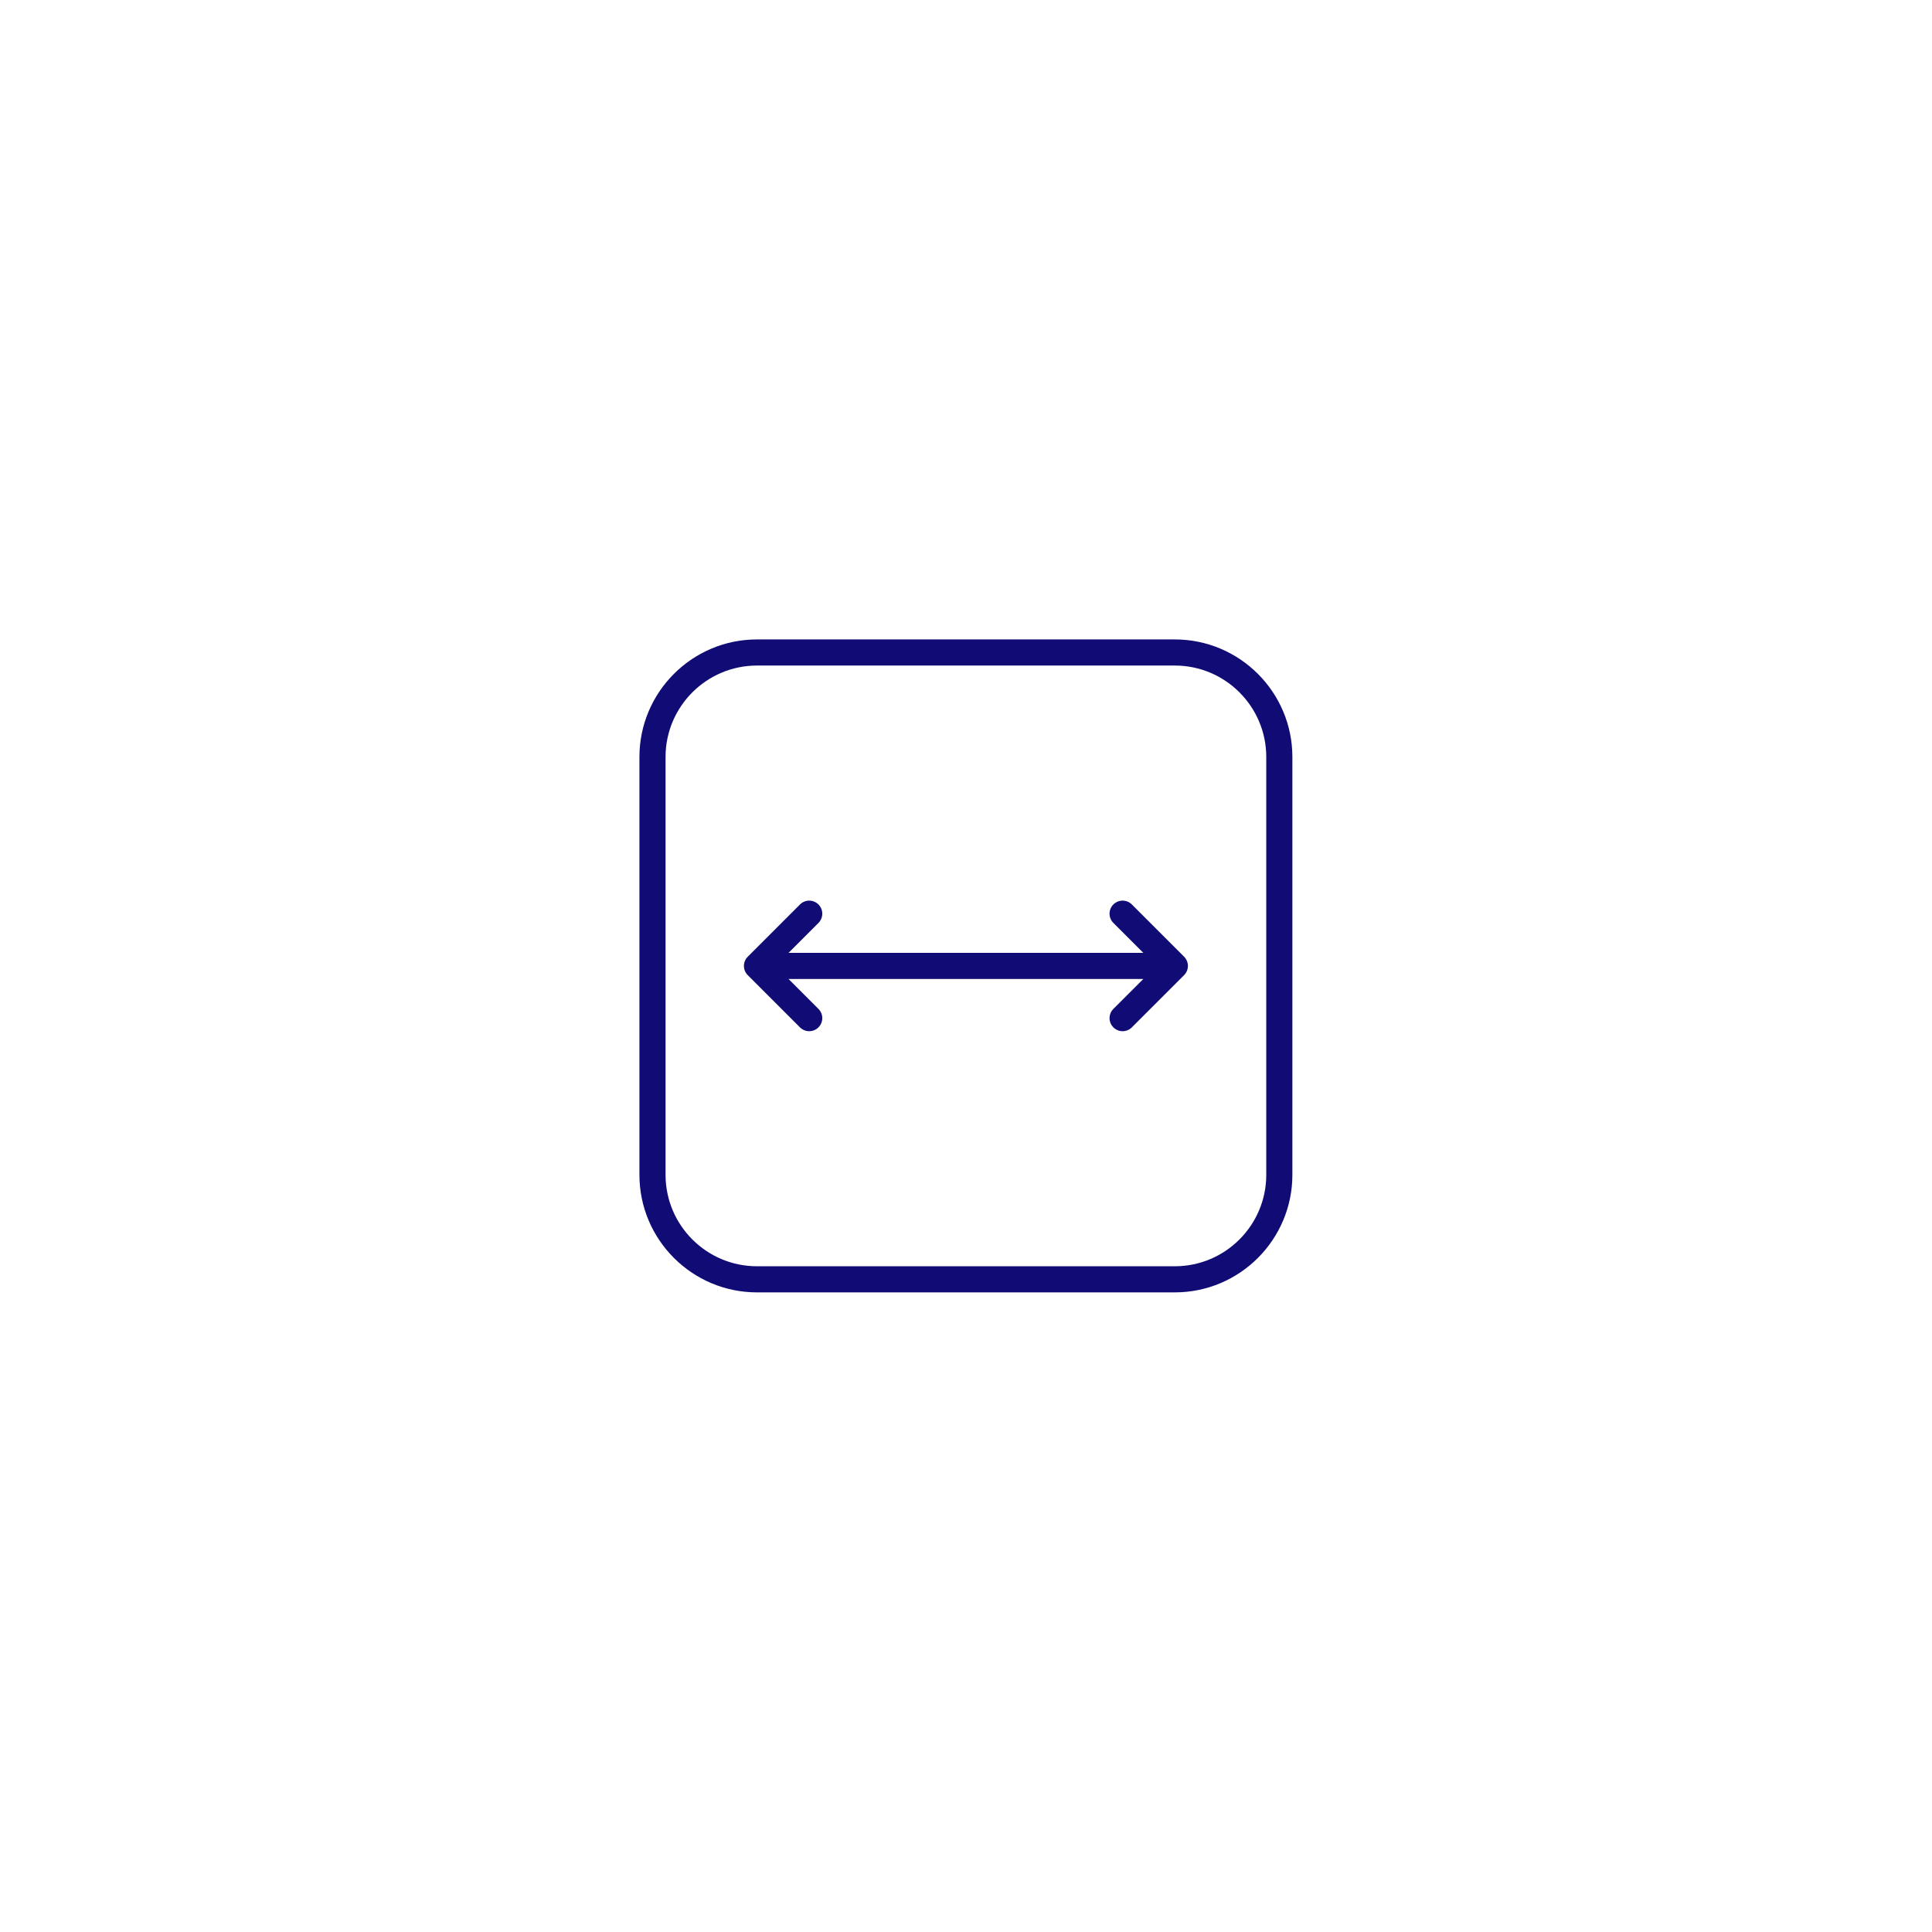 <svg xmlns="http://www.w3.org/2000/svg" xmlns:xlink="http://www.w3.org/1999/xlink" width="1080" viewBox="0 0 810 810" height="1080" preserveAspectRatio="xMidYMid meet"><defs><clipPath id="55028dcb88"><path d="M 268.086 268.086 L 541.836 268.086 L 541.836 541.836 L 268.086 541.836 Z M 268.086 268.086 " clip-rule="nonzero"></path></clipPath></defs><rect x="-81" width="972" fill="#ffffff" y="-81" height="972" fill-opacity="1"></rect><rect x="-81" width="972" fill="#ffffff" y="-81" height="972" fill-opacity="1"></rect><rect x="-81" width="972" fill="#ffffff" y="-81" height="972" fill-opacity="1"></rect><g clip-path="url(#55028dcb88)"><path fill="#110b76" d="M 492.559 268.086 L 317.359 268.086 C 290.191 268.086 268.086 290.191 268.086 317.359 L 268.086 492.559 C 268.086 519.73 290.191 541.836 317.359 541.836 L 492.559 541.836 C 519.73 541.836 541.836 519.73 541.836 492.559 L 541.836 317.359 C 541.836 290.191 519.73 268.086 492.559 268.086 Z M 530.887 492.559 C 530.887 513.688 513.688 530.887 492.559 530.887 L 317.359 530.887 C 296.227 530.887 279.035 513.688 279.035 492.559 L 279.035 317.359 C 279.035 296.227 296.227 279.035 317.359 279.035 L 492.559 279.035 C 513.688 279.035 530.887 296.227 530.887 317.359 Z M 530.887 492.559 " fill-opacity="1" fill-rule="nonzero"></path></g><path fill="#110b76" d="M 474.531 379.199 C 472.391 377.059 468.93 377.059 466.789 379.199 C 464.648 381.34 464.648 384.805 466.789 386.941 L 479.344 399.492 L 330.594 399.492 L 343.141 386.941 C 345.281 384.805 345.281 381.34 343.141 379.199 C 341 377.059 337.539 377.059 335.398 379.199 L 313.5 401.102 C 312.469 402.129 311.895 403.52 311.895 404.973 C 311.895 406.422 312.469 407.816 313.5 408.84 L 335.398 430.734 C 336.473 431.797 337.875 432.336 339.27 432.336 C 340.668 432.336 342.074 431.797 343.141 430.73 C 345.281 428.59 345.281 425.129 343.141 422.988 L 330.594 410.441 L 479.344 410.441 L 466.789 422.988 C 464.648 425.129 464.648 428.59 466.789 430.73 C 467.855 431.797 469.258 432.336 470.66 432.336 C 472.062 432.336 473.465 431.797 474.531 430.73 L 496.43 408.836 C 497.461 407.812 498.035 406.418 498.035 404.965 C 498.035 403.516 497.461 402.117 496.43 401.094 Z M 474.531 379.199 " fill-opacity="1" fill-rule="nonzero"></path></svg>